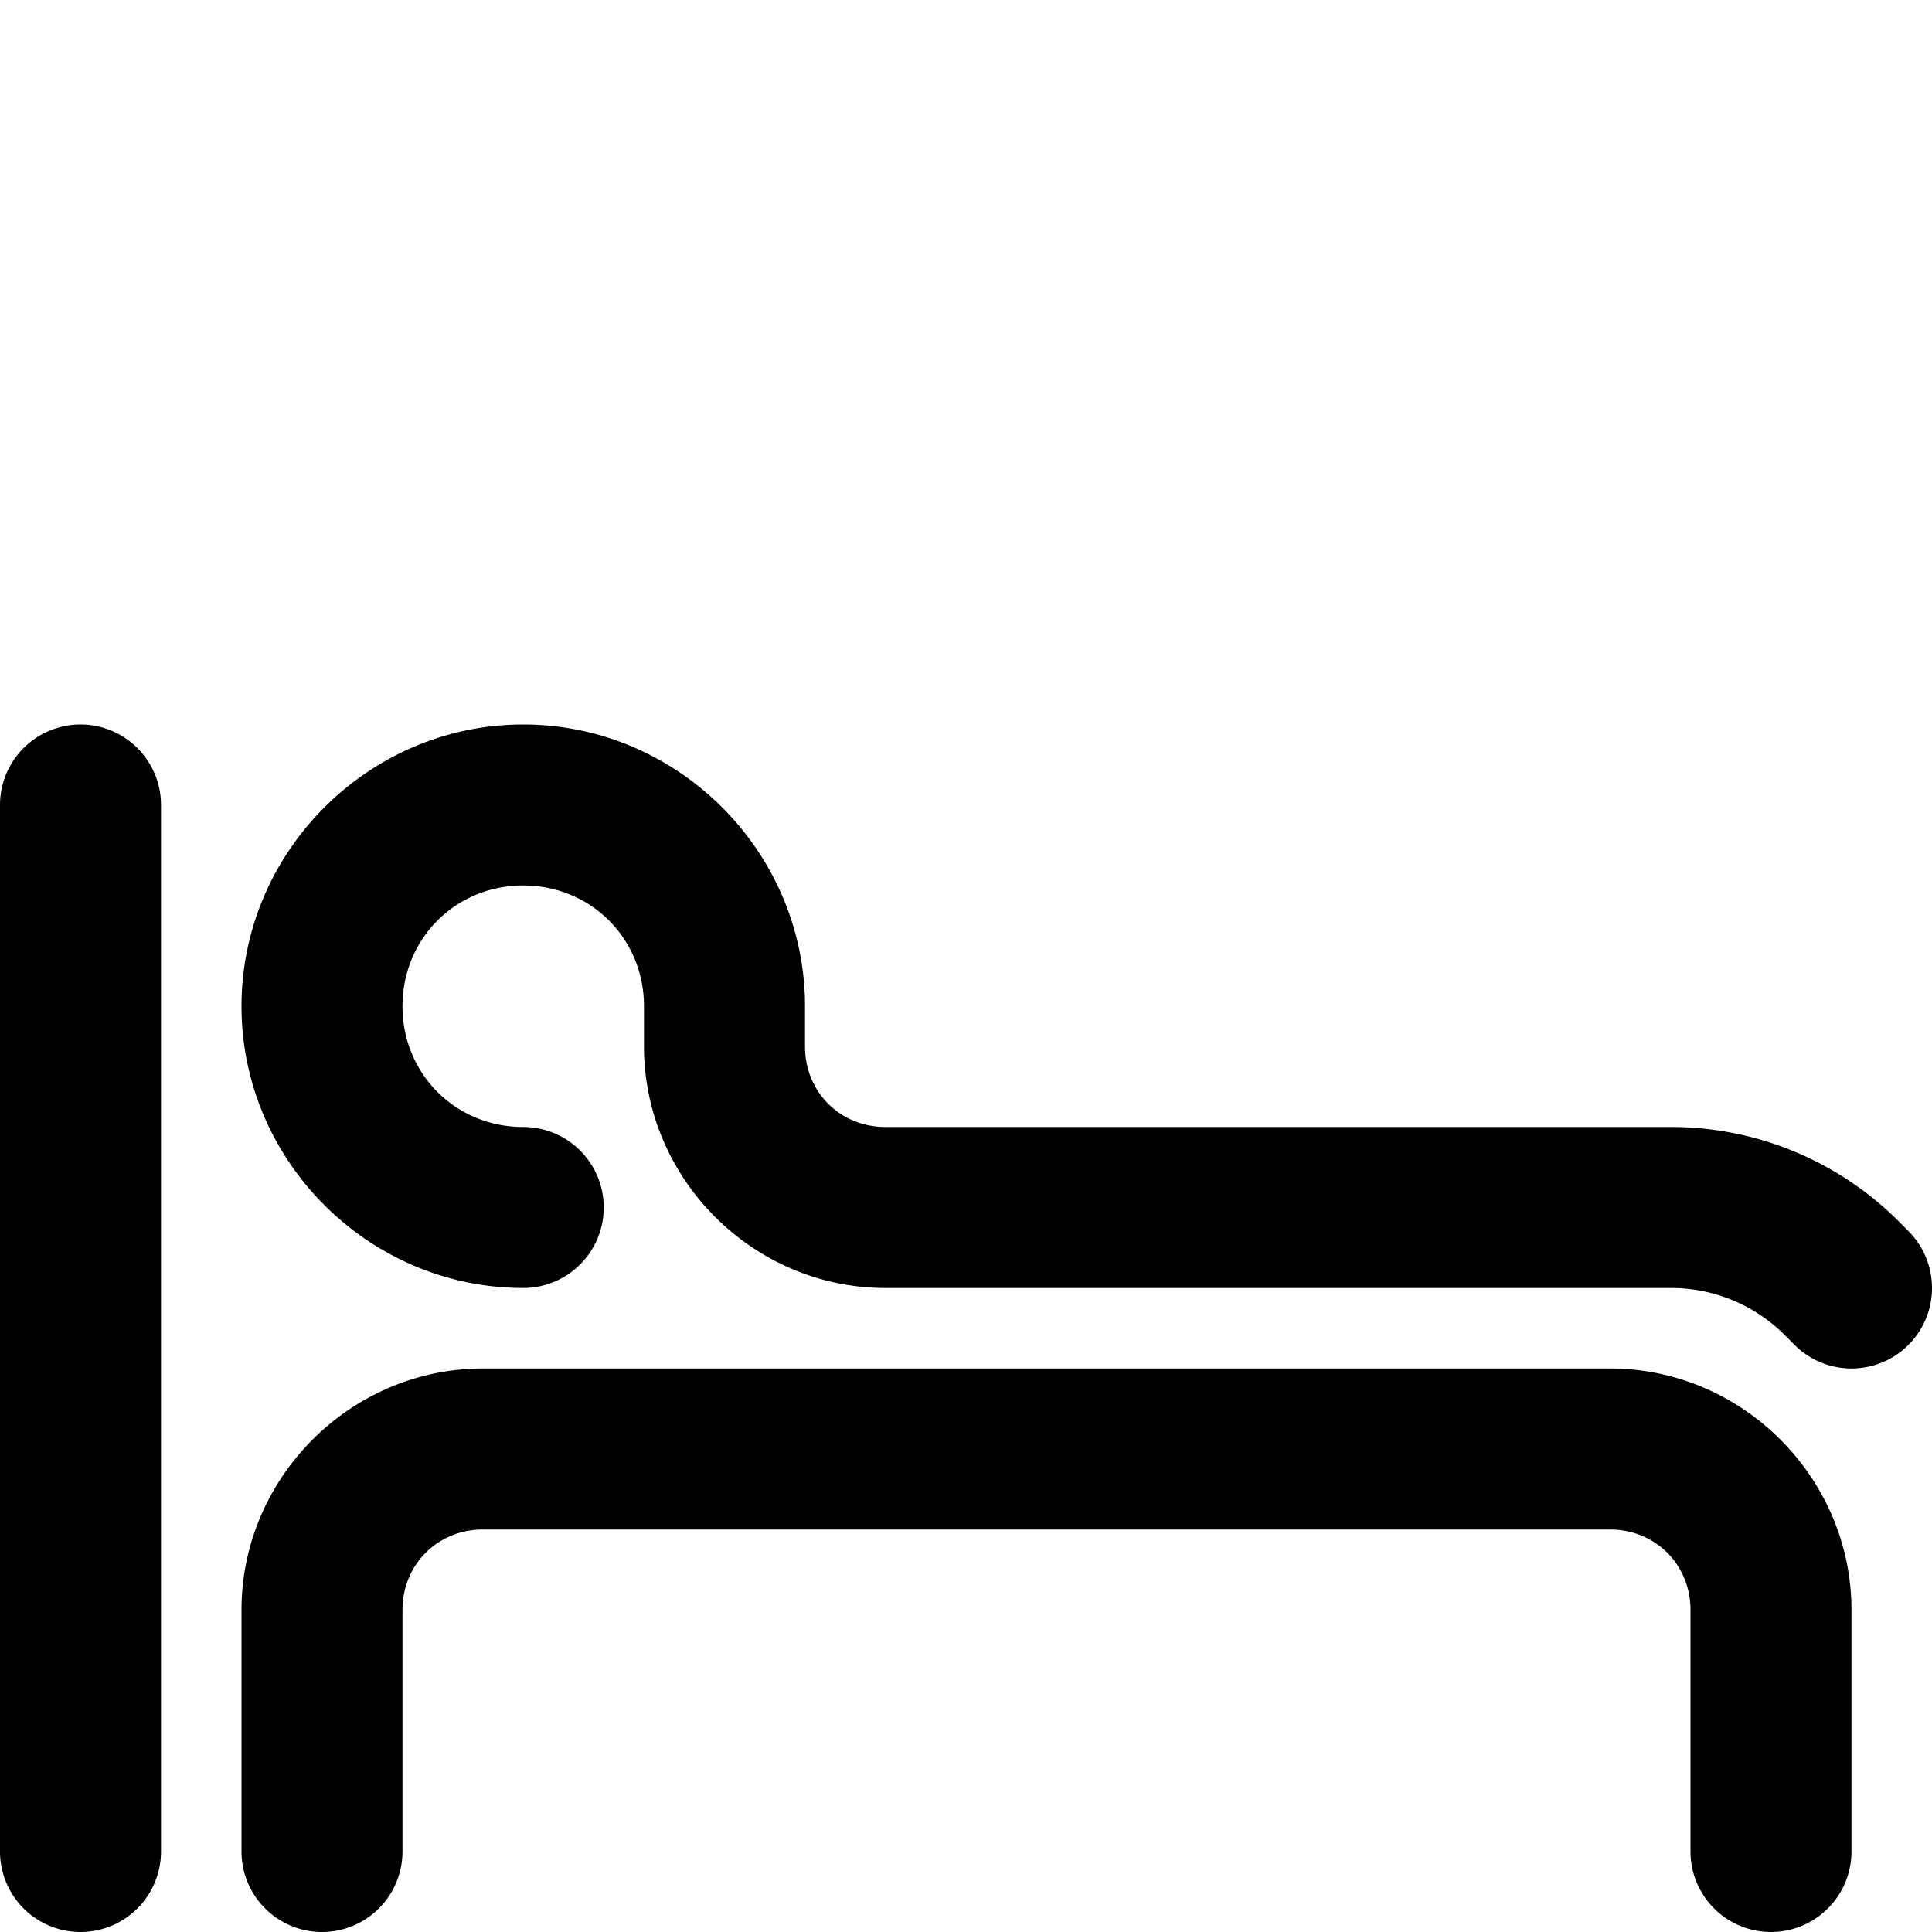 <?xml version="1.0" encoding="UTF-8" standalone="no"?>
<!-- Created with Inkscape (http://www.inkscape.org/) -->

<svg
   width="600"
   height="600"
   viewBox="0 0 158.75 158.75"
   version="1.1"
   id="svg1"
   xmlns="http://www.w3.org/2000/svg"
   xmlns:svg="http://www.w3.org/2000/svg">
  <defs
     id="defs1" />
  <g
     id="layer1">
    <path
       style="stroke-linecap:round;stroke-linejoin:round;paint-order:fill markers stroke"
       d="m 42.994,46.303 c -12.708,2e-6 -23.15,10.443 -23.15,23.15 1e-6,12.708 10.443,23.15 23.15,23.15 A 6.615,6.615 0 0 0 49.609,85.99 6.615,6.615 0 0 0 42.994,79.375 c -5.558,-10e-7 -9.922,-4.364 -9.922,-9.922 0,-5.558 4.364,-9.922 9.922,-9.922 5.558,0 9.922,4.364 9.922,9.922 v 3.307 c 4.3e-5,10.881 8.963,19.844 19.844,19.844 h 64.559 c 3.5,0 6.849,1.388 9.324,3.863 l 0.816,0.814 a 6.615,6.615 0 0 0 9.354,0 6.615,6.615 0 0 0 0,-9.354 l -0.814,-0.816 C 151.046,82.159 144.322,79.375 137.318,79.375 H 72.76 c -3.731,-10e-7 -6.613,-2.884 -6.613,-6.615 v -3.307 c 0,-12.708 -10.445,-23.15 -23.152,-23.15 z"
       id="path2"
       transform="translate(0,13.229)" />
    <path
       style="stroke-linecap:round;stroke-linejoin:round"
       d="m 39.688,112.447 c -10.881,0 -19.844,8.963 -19.844,19.844 v 19.844 a 6.615,6.615 0 0 0 6.615,6.615 6.615,6.615 0 0 0 6.613,-6.615 v -19.844 c 0,-3.731 2.884,-6.613 6.615,-6.613 h 92.604 c 3.731,0 6.615,2.882 6.615,6.613 v 19.844 a 6.615,6.615 0 0 0 6.615,6.615 6.615,6.615 0 0 0 6.613,-6.615 v -19.844 c 0,-10.881 -8.963,-19.844 -19.844,-19.844 z"
       id="path1" />
    <path
       style="stroke-linecap:round;stroke-linejoin:round"
       d="M 6.615,59.531 A 6.615,6.615 0 0 0 0,66.146 V 152.135 A 6.615,6.615 0 0 0 6.615,158.75 6.615,6.615 0 0 0 13.229,152.135 V 66.146 A 6.615,6.615 0 0 0 6.615,59.531 Z"
       id="path1-1" />
  </g>
</svg>
